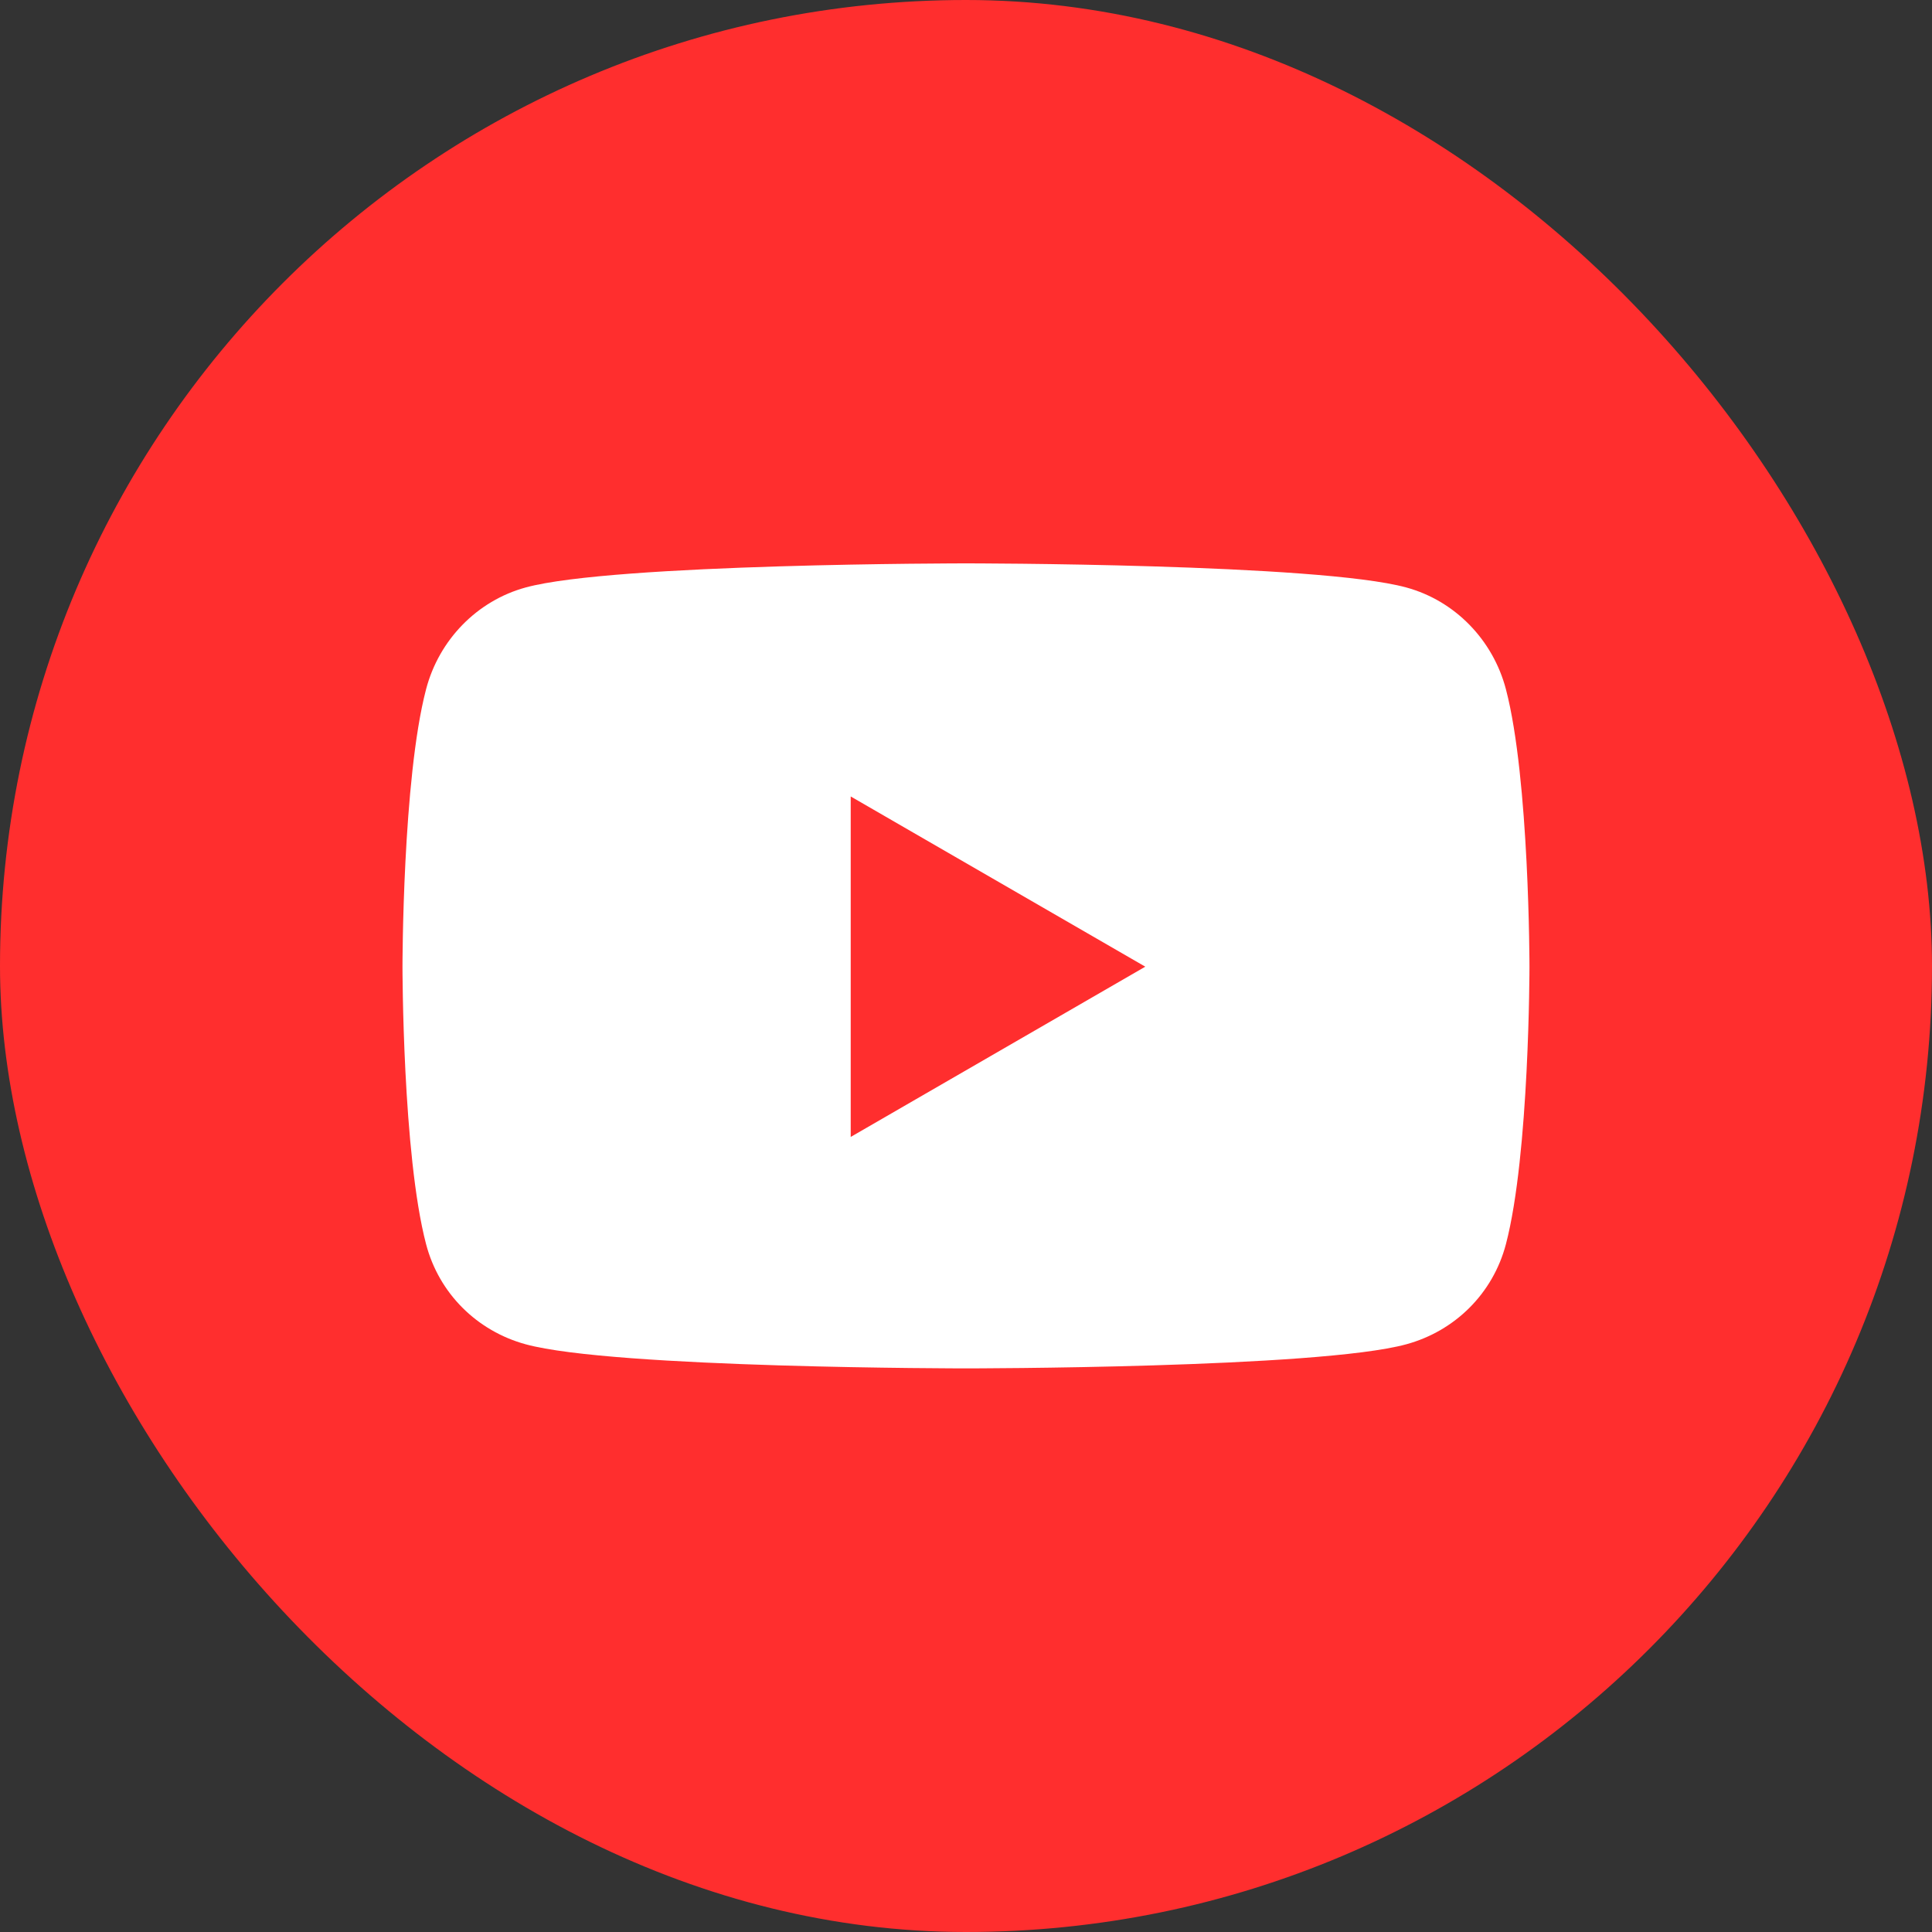 <svg width="40" height="40" viewBox="0 0 40 40" fill="none" xmlns="http://www.w3.org/2000/svg">
<rect x="0" y="0" width="40" height="40" fill="#333333" stroke="none"/>
<rect width="40" height="40" rx="20" fill="#FF2E2E"/>
<path d="M31.179 14.272C30.91 13.245 30.12 12.437 29.116 12.163C27.296 11.664 20 11.664 20 11.664C20 11.664 12.703 11.664 10.883 12.163C9.88 12.437 9.089 13.245 8.821 14.272C8.333 16.132 8.333 20.014 8.333 20.014C8.333 20.014 8.333 23.896 8.821 25.757C9.089 26.783 9.88 27.558 10.883 27.832C12.703 28.331 20 28.331 20 28.331C20 28.331 27.296 28.331 29.116 27.832C30.12 27.558 30.91 26.783 31.179 25.757C31.666 23.896 31.666 20.014 31.666 20.014C31.666 20.014 31.666 16.132 31.179 14.272ZM17.613 23.539V16.49L23.712 20.014L17.613 23.539Z" fill="white"/>
</svg>
